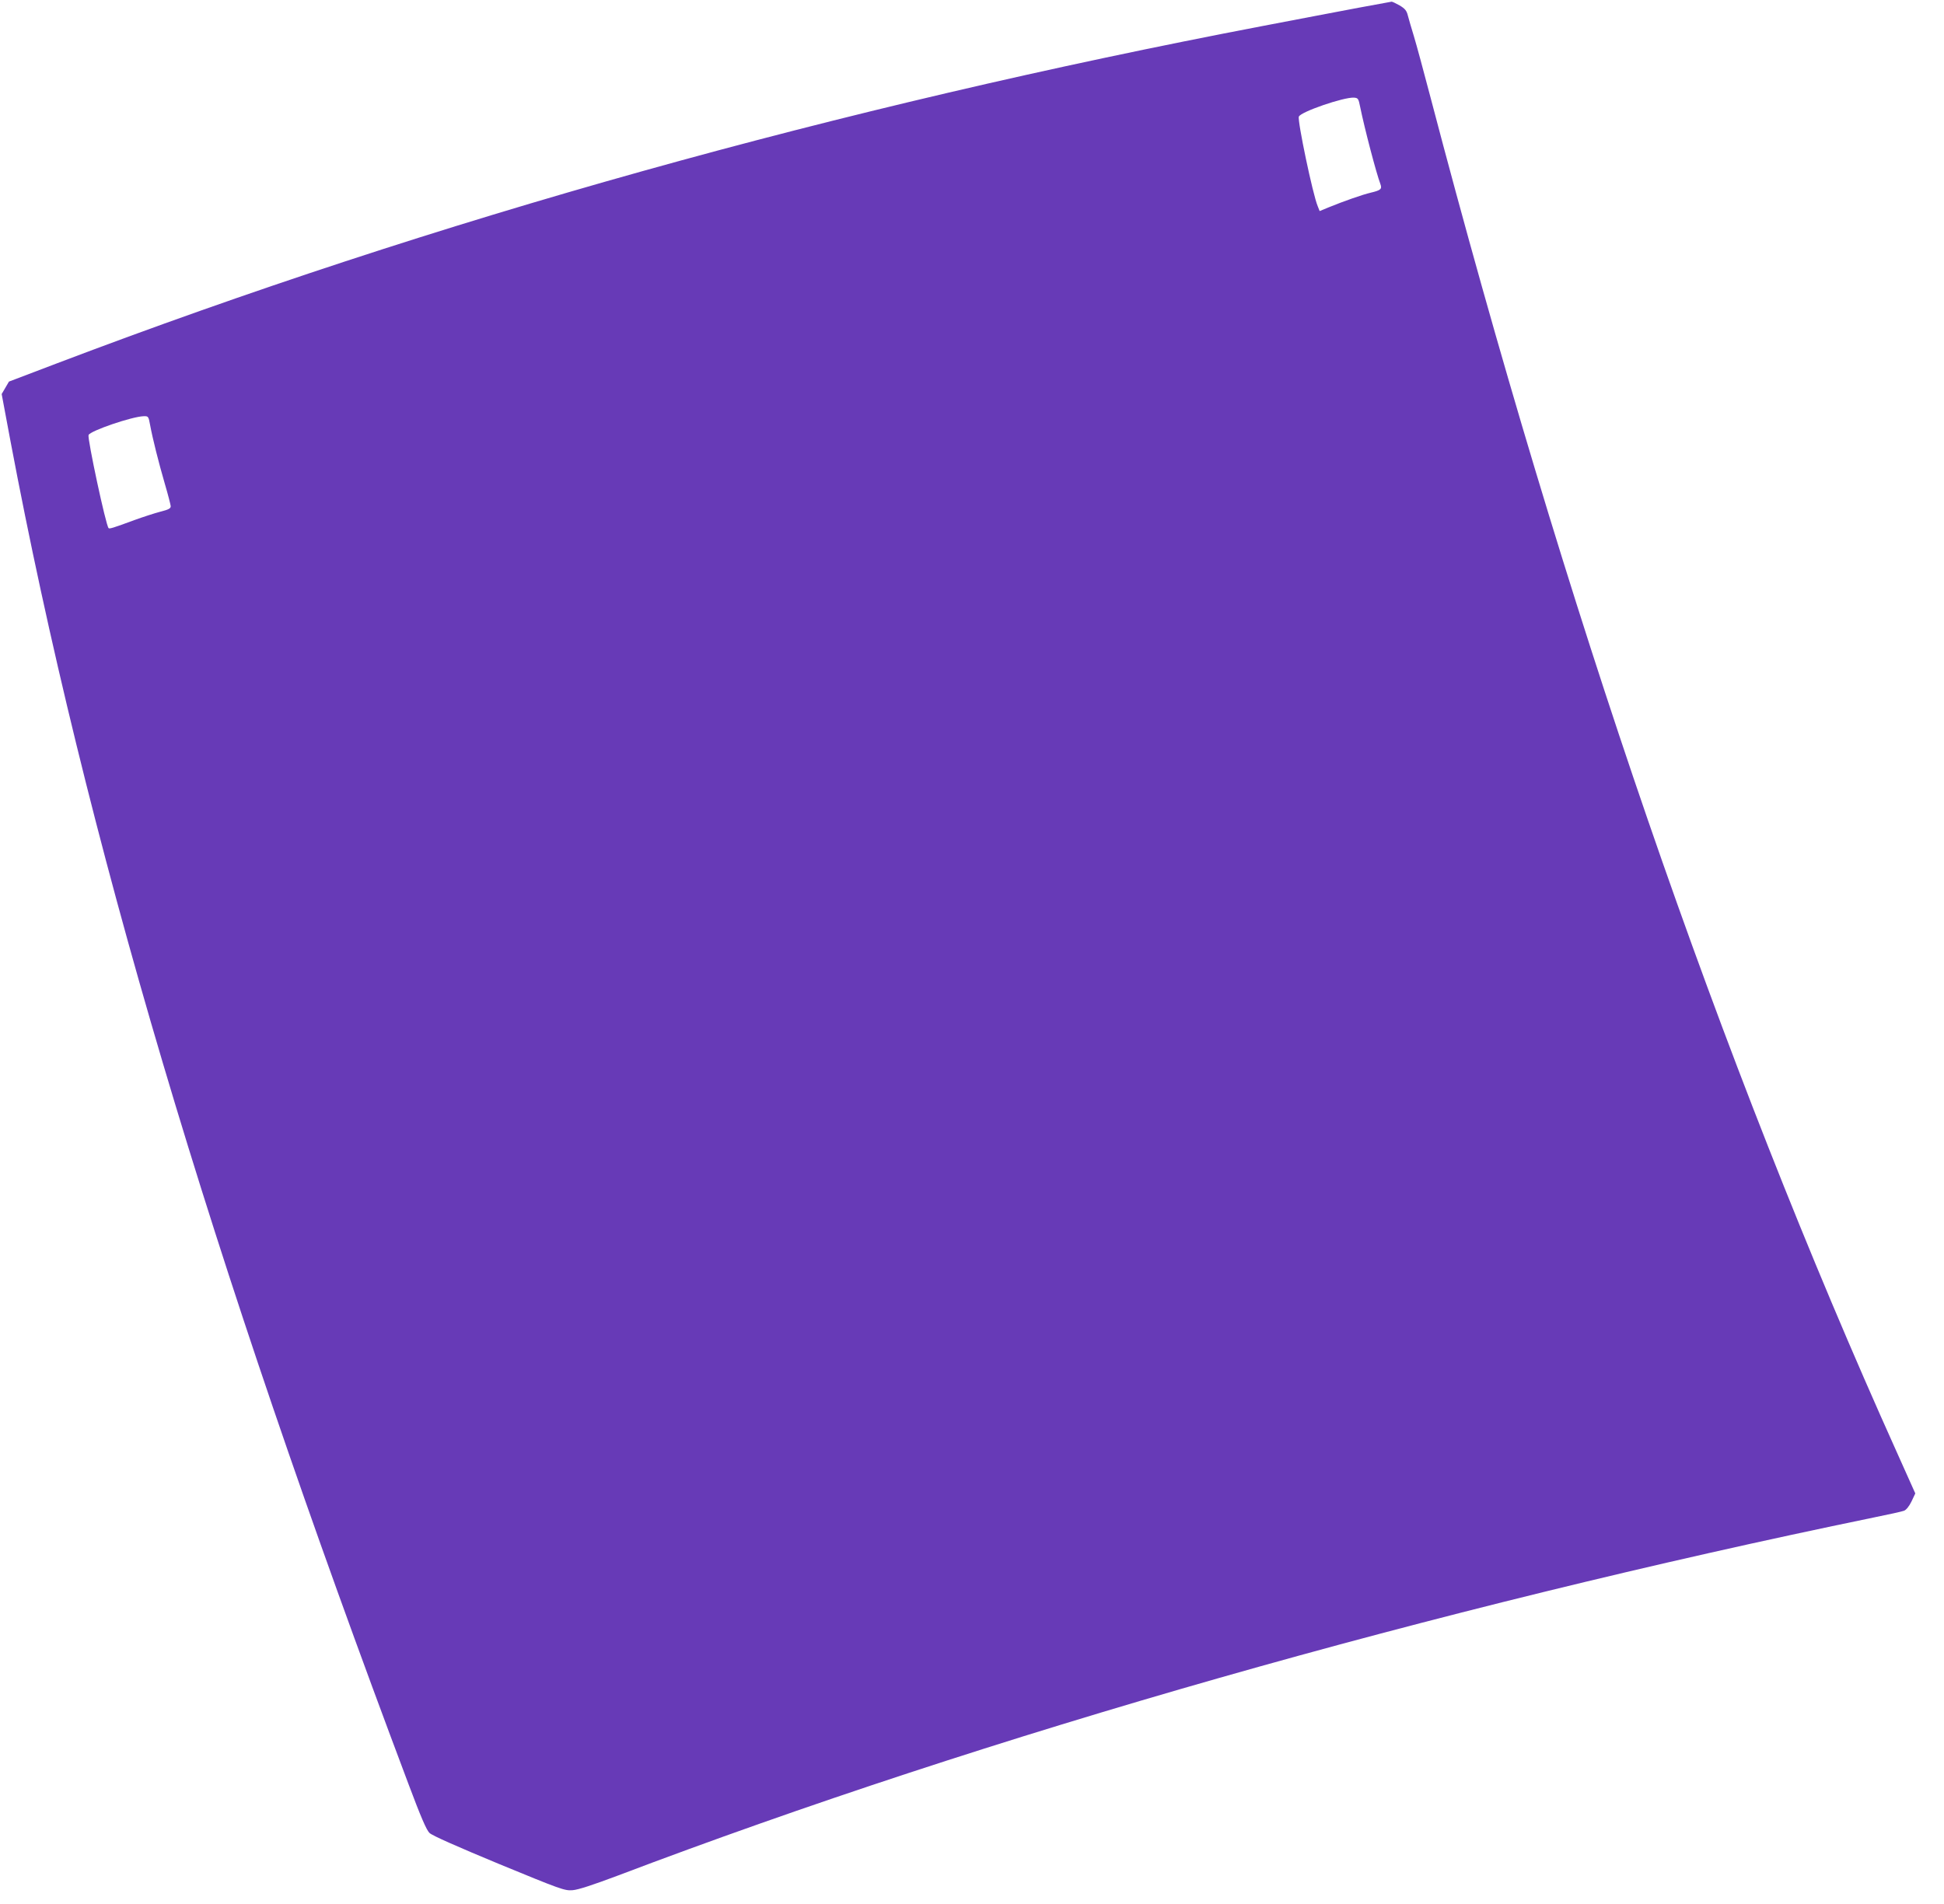 <?xml version="1.0" standalone="no"?>
<!DOCTYPE svg PUBLIC "-//W3C//DTD SVG 20010904//EN"
 "http://www.w3.org/TR/2001/REC-SVG-20010904/DTD/svg10.dtd">
<svg version="1.0" xmlns="http://www.w3.org/2000/svg"
 width="1280pt" height="1254pt" viewBox="0 0 1280 1254"
 preserveAspectRatio="xMidYMid meet">
<g transform="translate(0,1254) scale(0.1,-0.1)"
fill="#673ab7" stroke="none">
<path d="M8945 12489 c-115 -22 -397 -75 -625 -119 -2807 -536 -5453 -1276
-7943 -2222 l-318 -121 -24 -41 -24 -41 58 -310 c493 -2612 1309 -5363 2621
-8845 81 -216 118 -302 138 -321 17 -17 180 -89 457 -204 410 -169 433 -177
485 -173 38 3 132 34 300 97 2434 924 5368 1760 8265 2357 99 20 190 40 202
45 14 5 34 30 49 61 l25 53 -121 270 c-1167 2591 -2185 5549 -3070 8920 -45
171 -94 353 -110 405 -16 52 -34 114 -40 137 -8 33 -19 46 -54 67 -25 14 -48
25 -53 25 -4 -1 -102 -19 -218 -40z m11 -654 c29 -142 106 -436 133 -507 12
-33 3 -41 -64 -57 -52 -12 -178 -56 -278 -97 l-58 -24 -13 33 c-32 75 -134
563 -124 589 13 32 296 129 363 125 27 -2 30 -6 41 -62z m-7968 -2092 c17 -92
56 -247 97 -388 21 -71 38 -138 39 -148 1 -15 -13 -23 -69 -37 -38 -10 -115
-35 -170 -55 -141 -52 -164 -59 -170 -53 -18 17 -140 589 -132 613 11 28 287
122 363 124 30 1 32 -1 42 -56z"/>
</g>
</svg>
